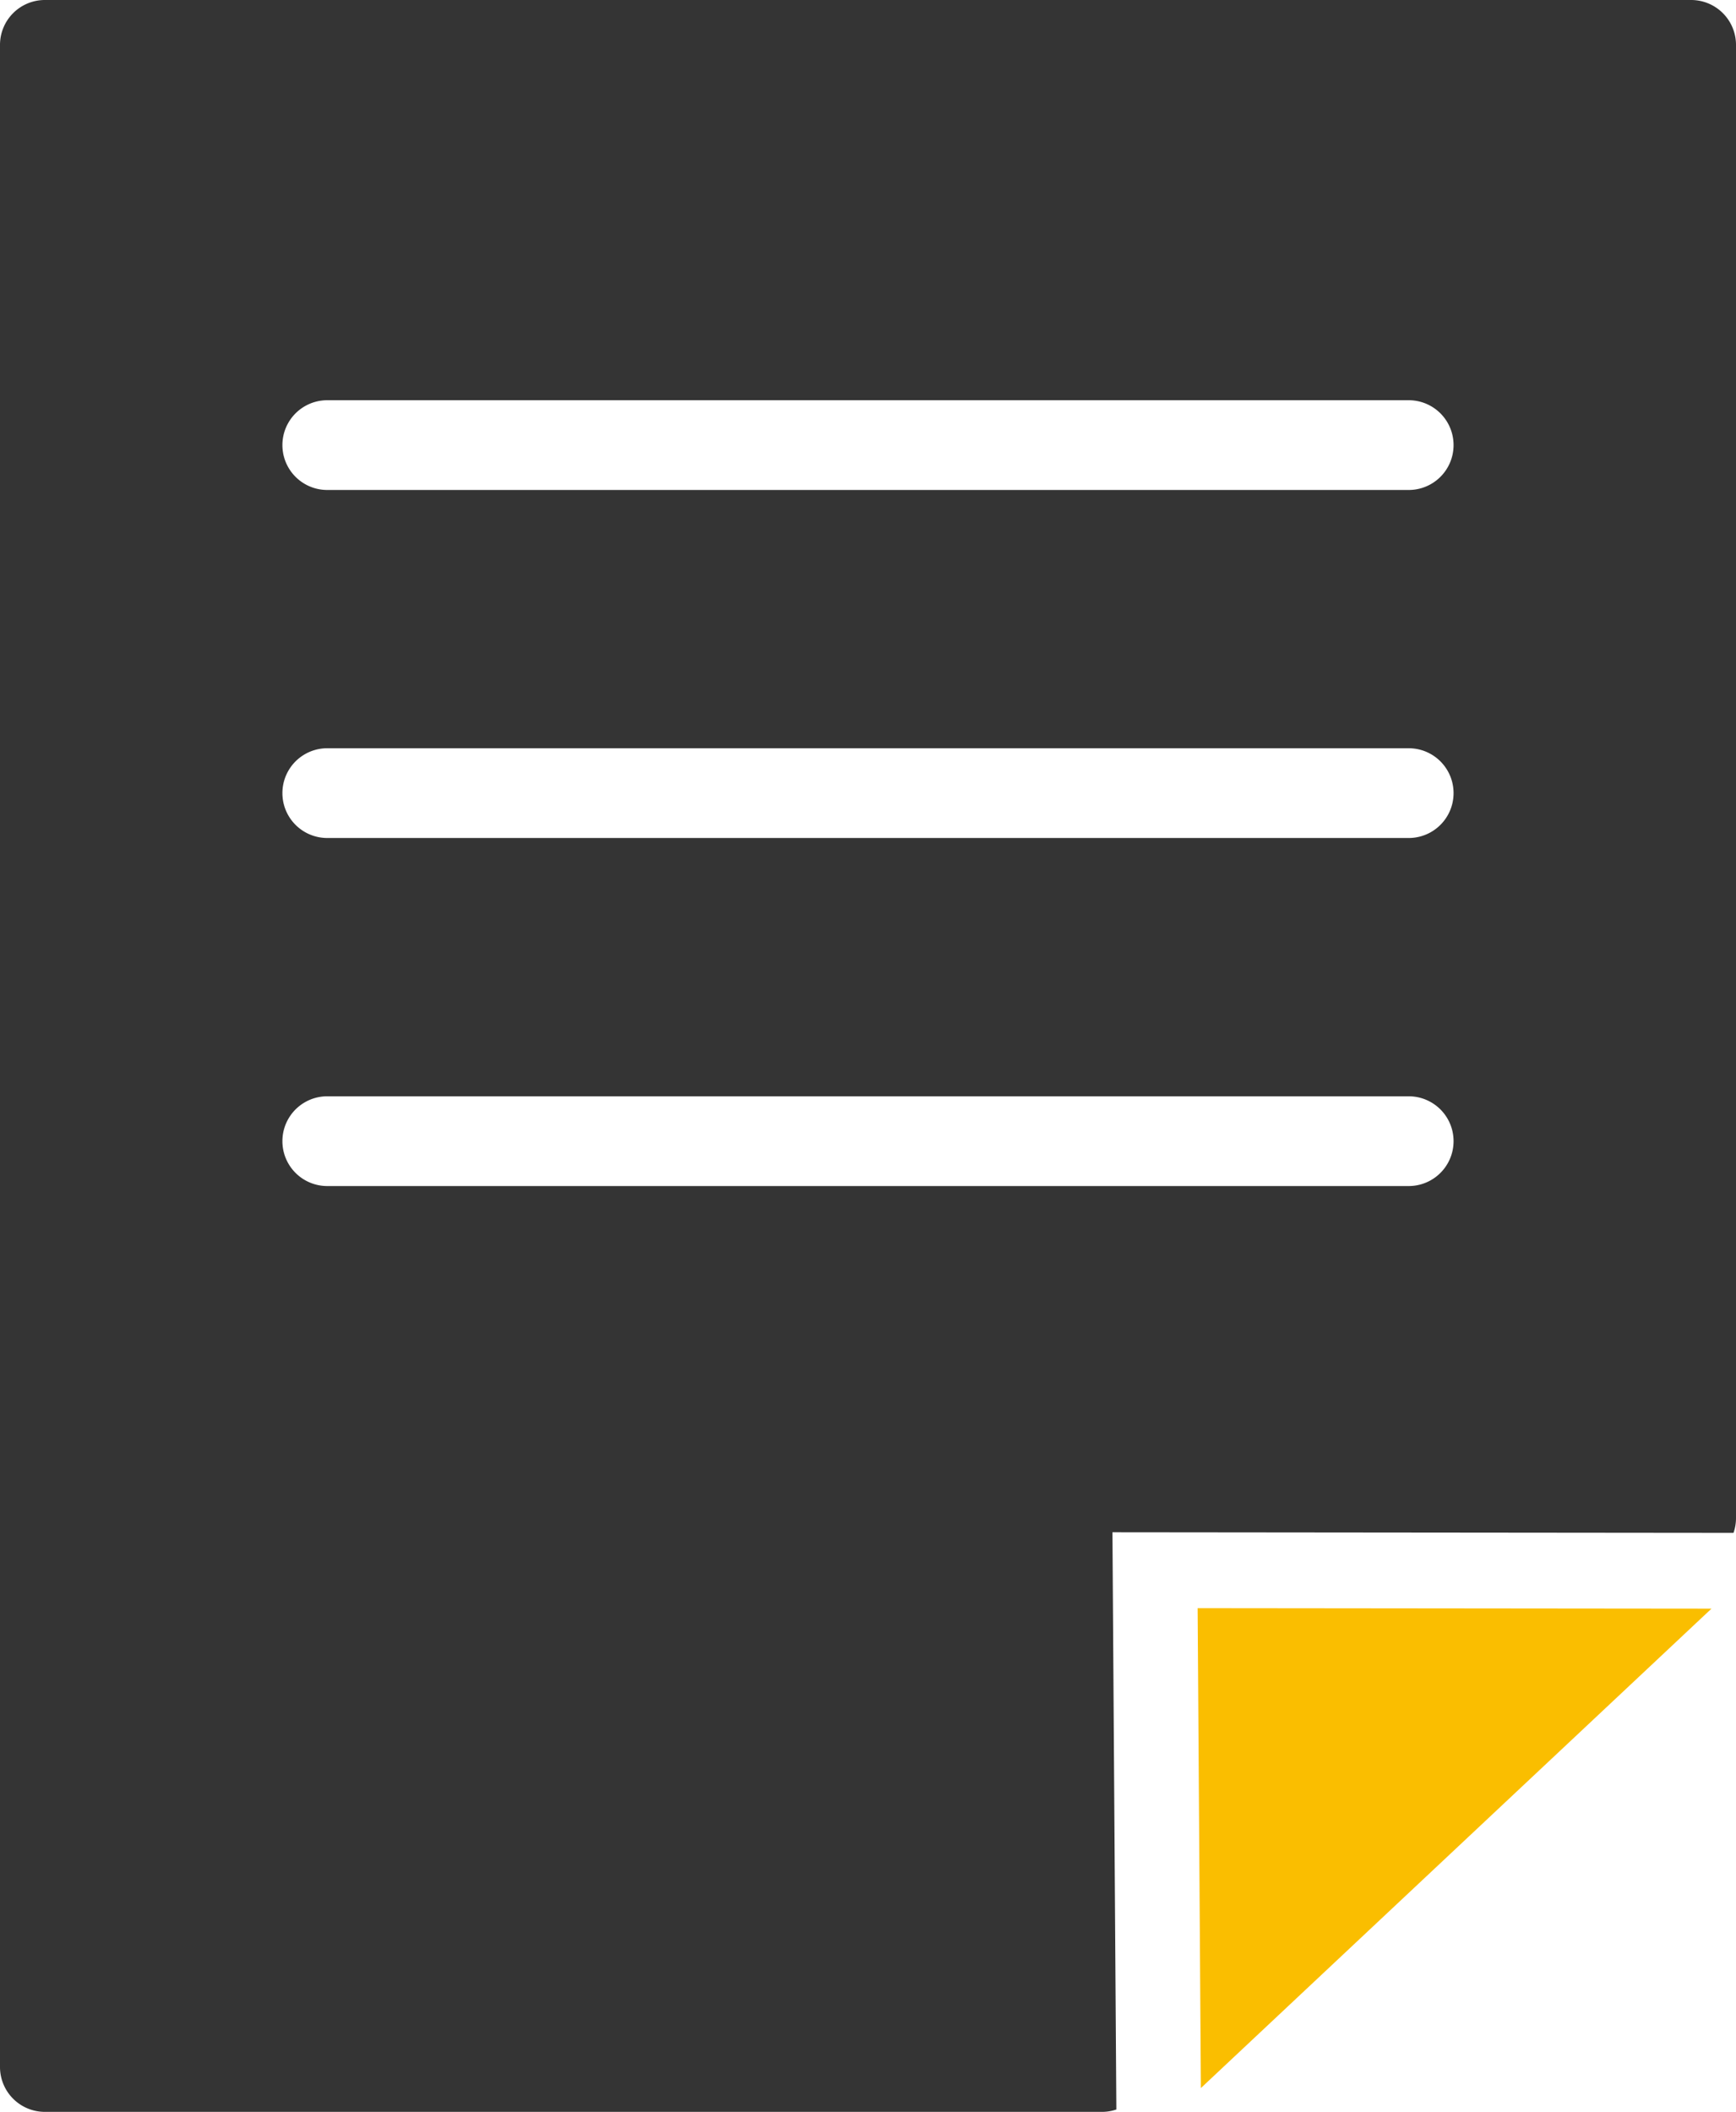 <svg xmlns="http://www.w3.org/2000/svg" xmlns:xlink="http://www.w3.org/1999/xlink" width="61.285" height="74.518" viewBox="0 0 61.285 74.518">
  <defs>
    <clipPath id="clip-path">
      <rect id="長方形_1283" data-name="長方形 1283" width="61.285" height="74.518" transform="translate(0 0)" fill="none"/>
    </clipPath>
  </defs>
  <g id="グループ_257" data-name="グループ 257" transform="translate(0 0)">
    <path id="パス_335" data-name="パス 335" d="M42.394,73.678,60.42,56.761l-18.141-.018Z" fill="#fabe00"/>
    <g id="グループ_218" data-name="グループ 218">
      <g id="グループ_217" data-name="グループ 217" clip-path="url(#clip-path)">
        <path id="パス_336" data-name="パス 336" d="M59.707,0H1.583A1.583,1.583,0,0,0,0,1.583H0V72.935a1.583,1.583,0,0,0,1.583,1.583H38.92a1.556,1.556,0,0,0,.49-.084l-.138-20.367,21.925.021a1.581,1.581,0,0,0,.088-.5V1.584A1.584,1.584,0,0,0,59.707,0M49.731,41.85H11.553a1.583,1.583,0,0,1,0-3.167H49.731a1.583,1.583,0,0,1,0,3.167m0-12.281H11.553a1.583,1.583,0,0,1,0-3.167H49.731a1.583,1.583,0,0,1,0,3.167m0-12.28H11.553a1.583,1.583,0,0,1,0-3.167H49.731a1.583,1.583,0,0,1,0,3.167" fill="#343434"/>
      </g>
    </g>
  </g>
</svg>

